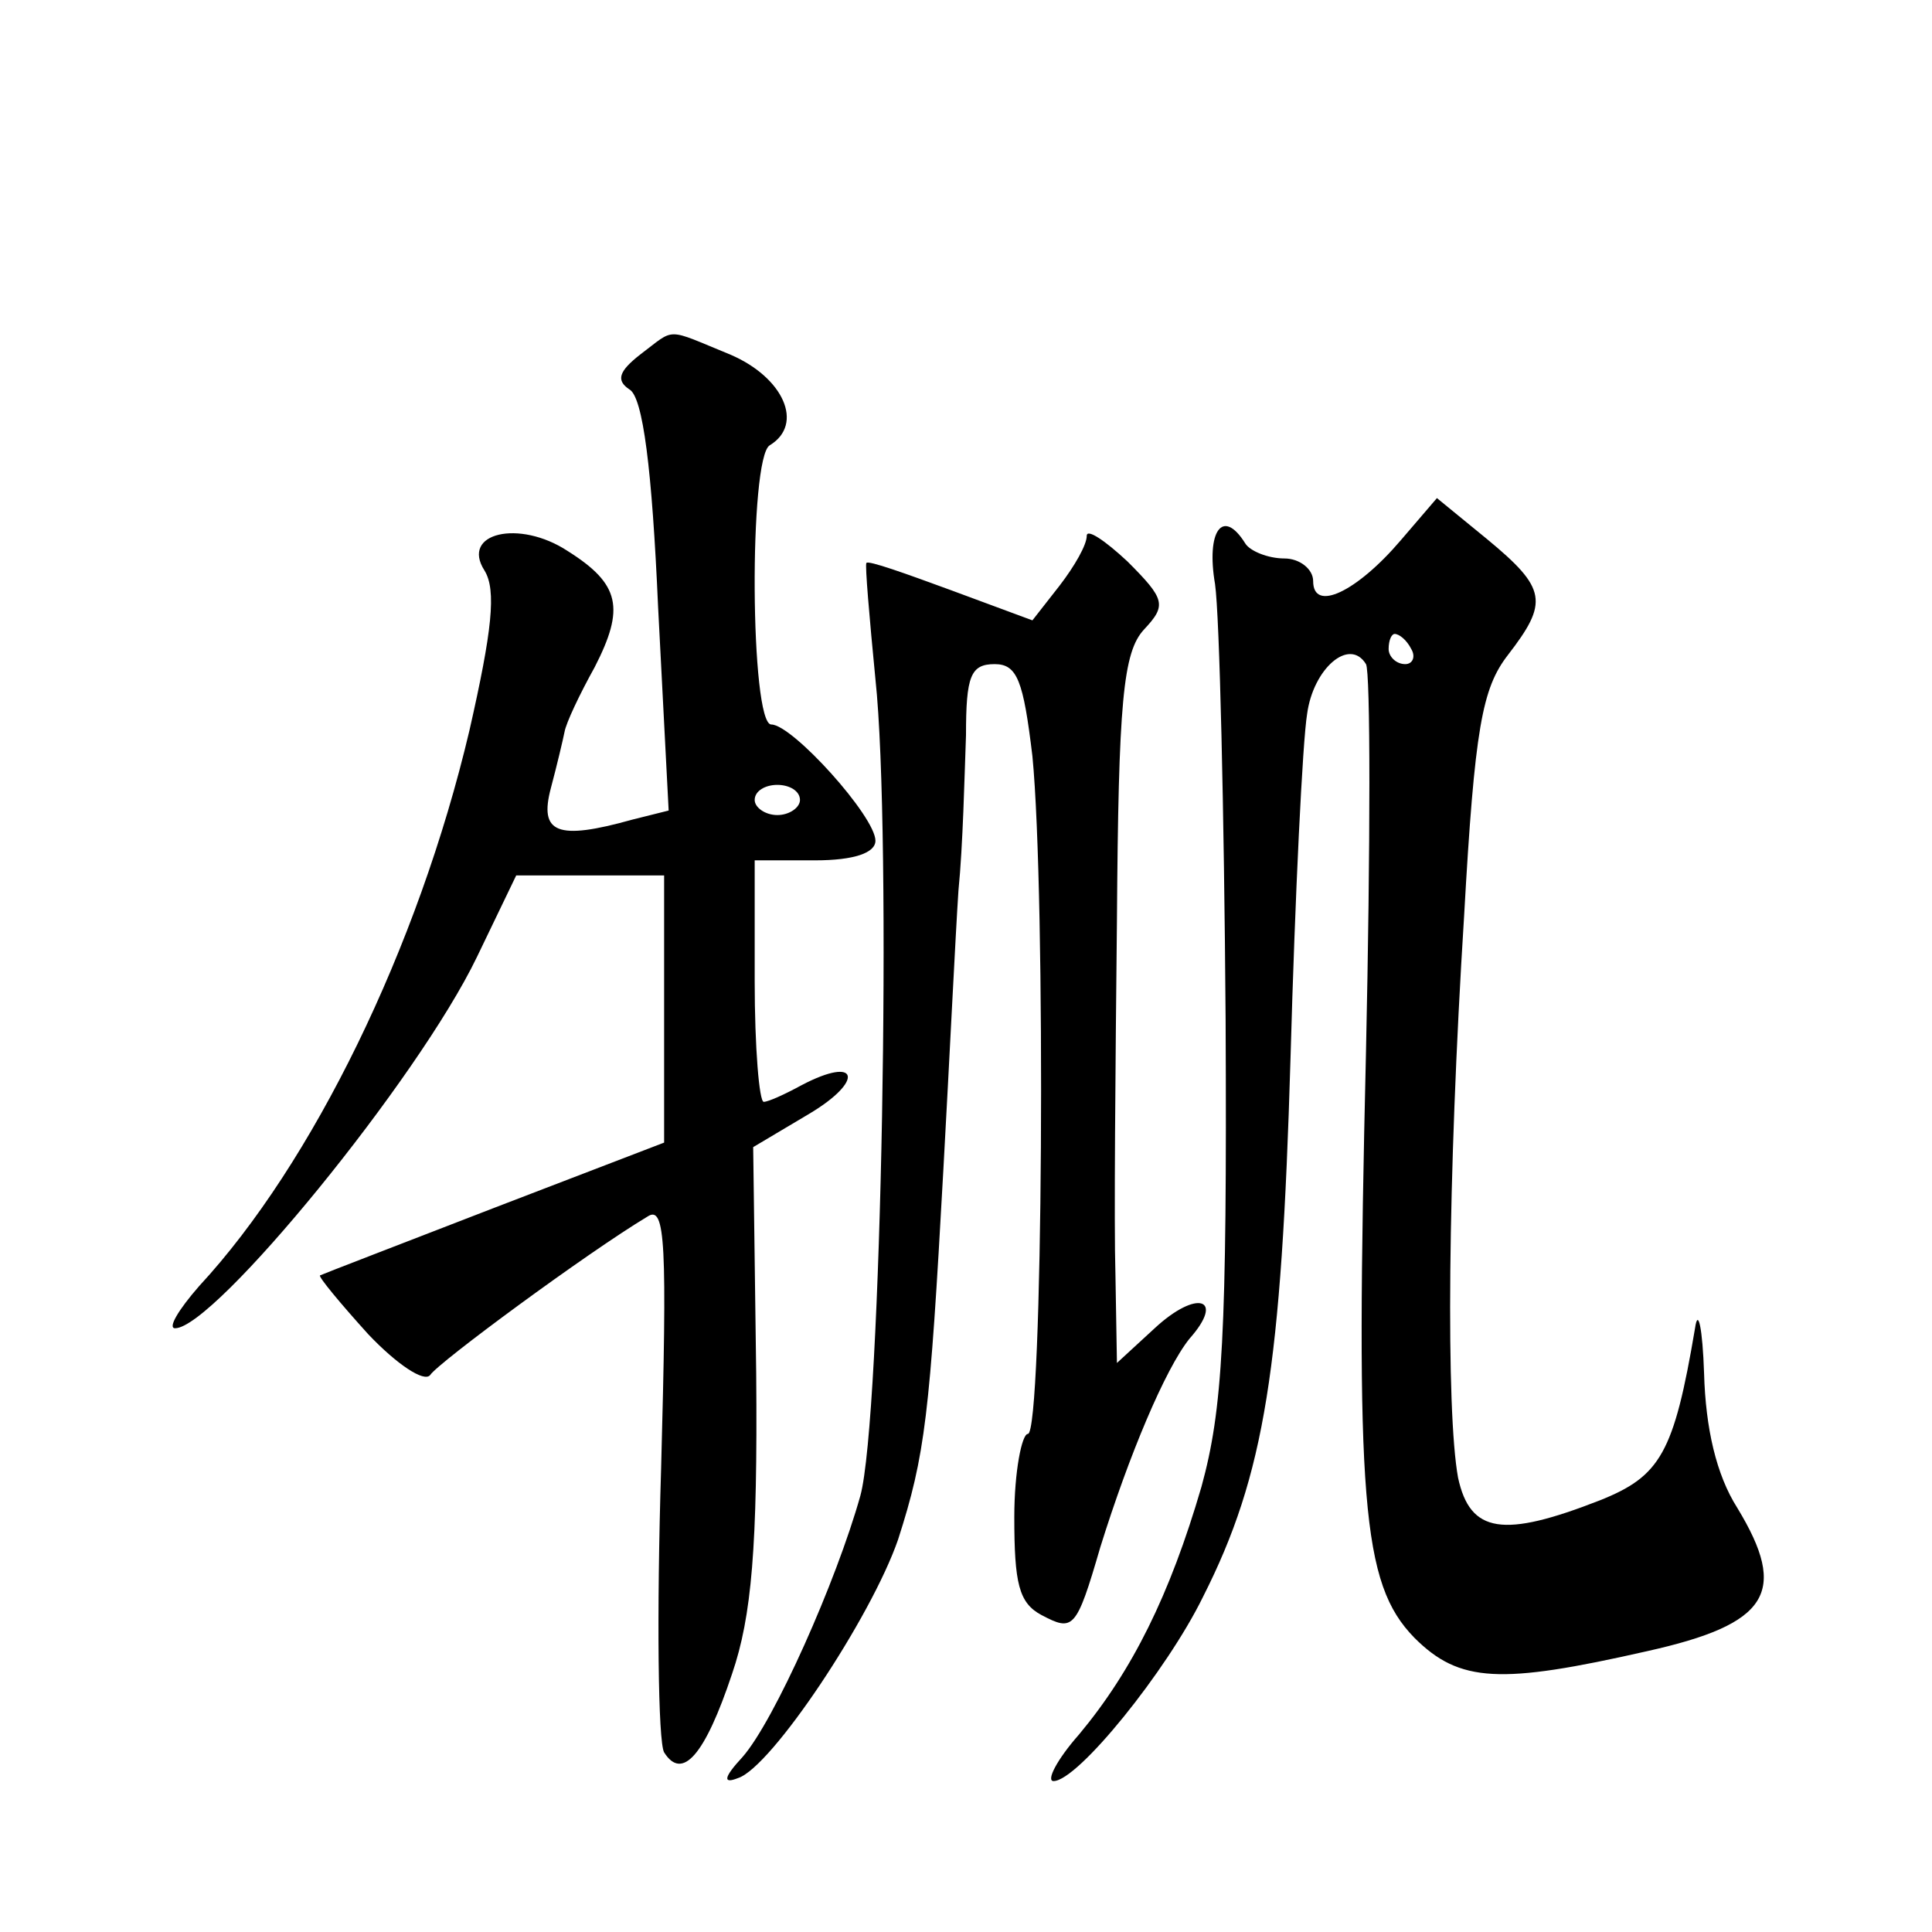 <?xml version="1.0" standalone="no"?>
<!DOCTYPE svg PUBLIC "-//W3C//DTD SVG 20010904//EN"
 "http://www.w3.org/TR/2001/REC-SVG-20010904/DTD/svg10.dtd">
<svg version="1.0" xmlns="http://www.w3.org/2000/svg"
 width="128pt" height="128pt" viewBox="0 0 128 128"
 preserveAspectRatio="xMidYMid meet">
<g transform="translate(0,128) scale(0.1,-0.1)"
fill="#0" stroke="none">
<path d="M424 1045 c-14 -11 -16 -17 -7 -23 9 -5 15 -53 19 -144 l7 -135 -24 -6
c-50 -14 -62 -9 -54 21 4 15 8 32 9 37 1 6 10 25 20 43 20 39 17 55 -18 77 -32
21 -71 12 -55 -13 8 -13 5 -40 -10 -106 -34 -144 -104 -287 -179 -368 -14 -16 -21
-28 -16 -28 26 0 161 165 200 246 l26 54 49 0 49 0 0 -89 0 -88 -112 -43 c-62 -24
-114 -44 -116 -45 -1 -1 13 -18 32 -39 19 -20 37 -32 41 -27 5 8 104 81 144 105
12 8 13 -18 9 -167 -3 -97 -2 -181 2 -188 12 -19 27 -2 45 52 13 38 17 84 16 199
l-2 150 37 22 c37 22 33 39 -5 19 -11 -6 -22 -11 -25 -11 -3 0 -6 36 -6 80 l0 80
40 0 c26 0 40 5 40 13 0 16 -55 77 -69 77 -14 0 -15 177 -1 185 23 14 9 45 -26
60 -44 18 -36 18 -60 0z m106 -295 c0 -5 -7 -10 -15 -10 -8 0 -15 5 -15 10 0 6
7 10 15 10 8 0 15 -4 15 -10z M928 922 c-29 -34 -58 -48 -58 -27 0 8 -9 15 -19
15 -11 0 -23 5 -26 10 -15 24 -26 8 -20 -27 3 -21 6 -150 7 -288 1 -210 -2 -259
-16 -310 -21 -72 -46 -122 -81 -164 -15 -17 -22 -31 -17 -31 16 0 75 73 99 122
41 81 52 152 58 357 3 108 8 210 11 228 4 30 28 51 39 33 3 -5 3 -120 0 -257 -7
-298 -3 -352 32 -388 30 -30 57 -31 154 -9 81 18 94 39 60 95 -14 22 -21 53 -22
89 -1 30 -4 44 -6 30 -14 -83 -23 -98 -63 -114 -64 -25 -86 -22 -94 15 -8 44 -7
197 4 372 7 125 12 151 29 173 27 35 26 44 -14 77 l-33 27 -24 -28z m7 -72 c3 -5
1 -10 -4 -10 -6 0 -11 5 -11 10 0 6 2 10 4 10 3 0 8 -4 11 -10z M720 925 c0 -6
-8 -20 -18 -33 l-18 -23 -54 20 c-30 11 -55 20 -56 18 -1 -1 2 -36 6 -77 11 -102
4 -490 -10 -541 -16 -57 -57 -149 -78 -173 -13 -14 -13 -18 -3 -14 22 7 88 106
106 158 18 56 21 82 30 245 4 72 8 155 10 185 3 30 4 76 5 103 0 39 3 47 19 47
15 0 19 -11 25 -61 9 -92 7 -449 -3 -449 -4 0 -9 -25 -9 -55 0 -44 3 -57 18 -65
21 -11 23 -10 39 45 19 61 43 118 59 138 24 27 5 33 -23 7 l-25 -23 -1 59 c-1 32
0 138 1 234 1 145 4 178 18 193 15 16 14 20 -11 45 -15 14 -27 22 -27 17z"/>
</g>
</svg>
